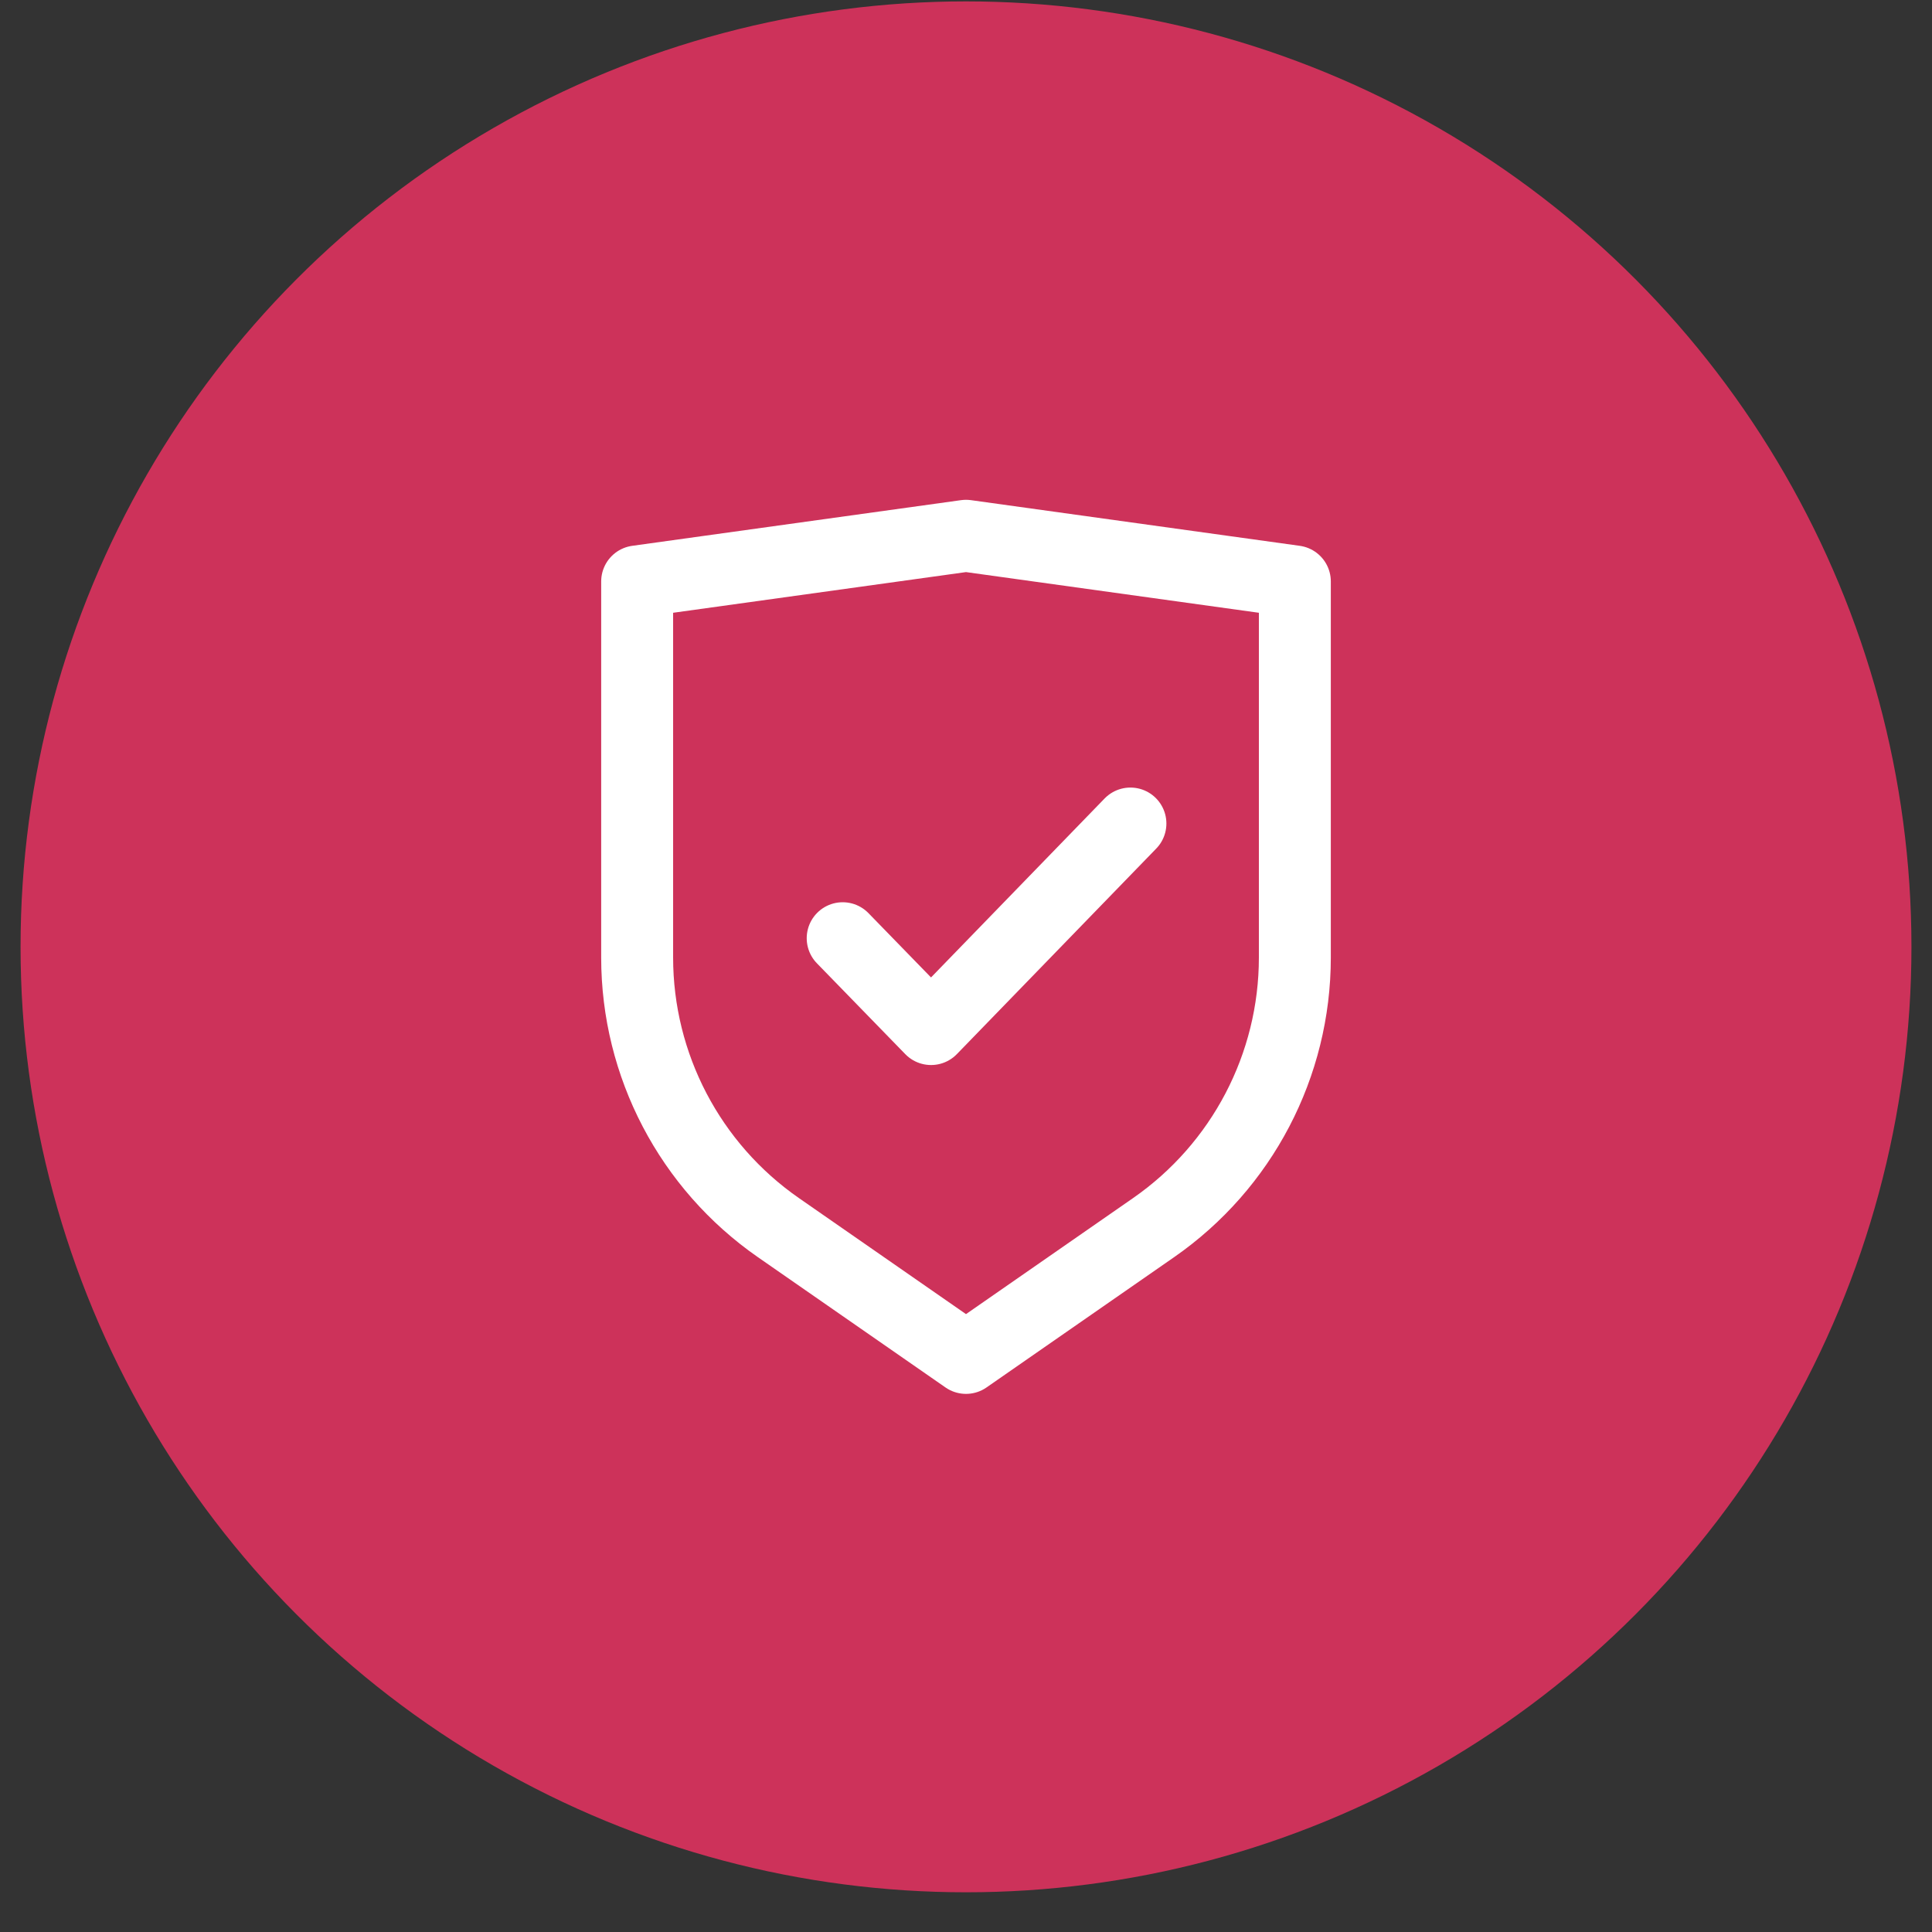 <svg width="47" height="47" viewBox="0 0 47 47" fill="none" xmlns="http://www.w3.org/2000/svg">
    <rect x="0" y="0" width="47" height="47" fill="#333333" stroke="none"/>
    <circle cx="23.5" cy="23.034" r="23" fill="#cd325a"/>
    <path d="M15.5 14.145L23.5 13.034L31.5 14.145V23.294C31.5 25.915 30.216 28.37 28.063 29.865L23.5 33.034L18.937 29.865C16.784 28.37 15.5 25.915 15.5 23.294V14.145Z" stroke="white" stroke-width="1.75" stroke-linecap="round" stroke-linejoin="round"/>
    <path d="M27.5 20.034L22.65 25.034L20.5 22.824" stroke="white" stroke-width="1.75" stroke-miterlimit="10" stroke-linecap="round" stroke-linejoin="round"/>
</svg>
